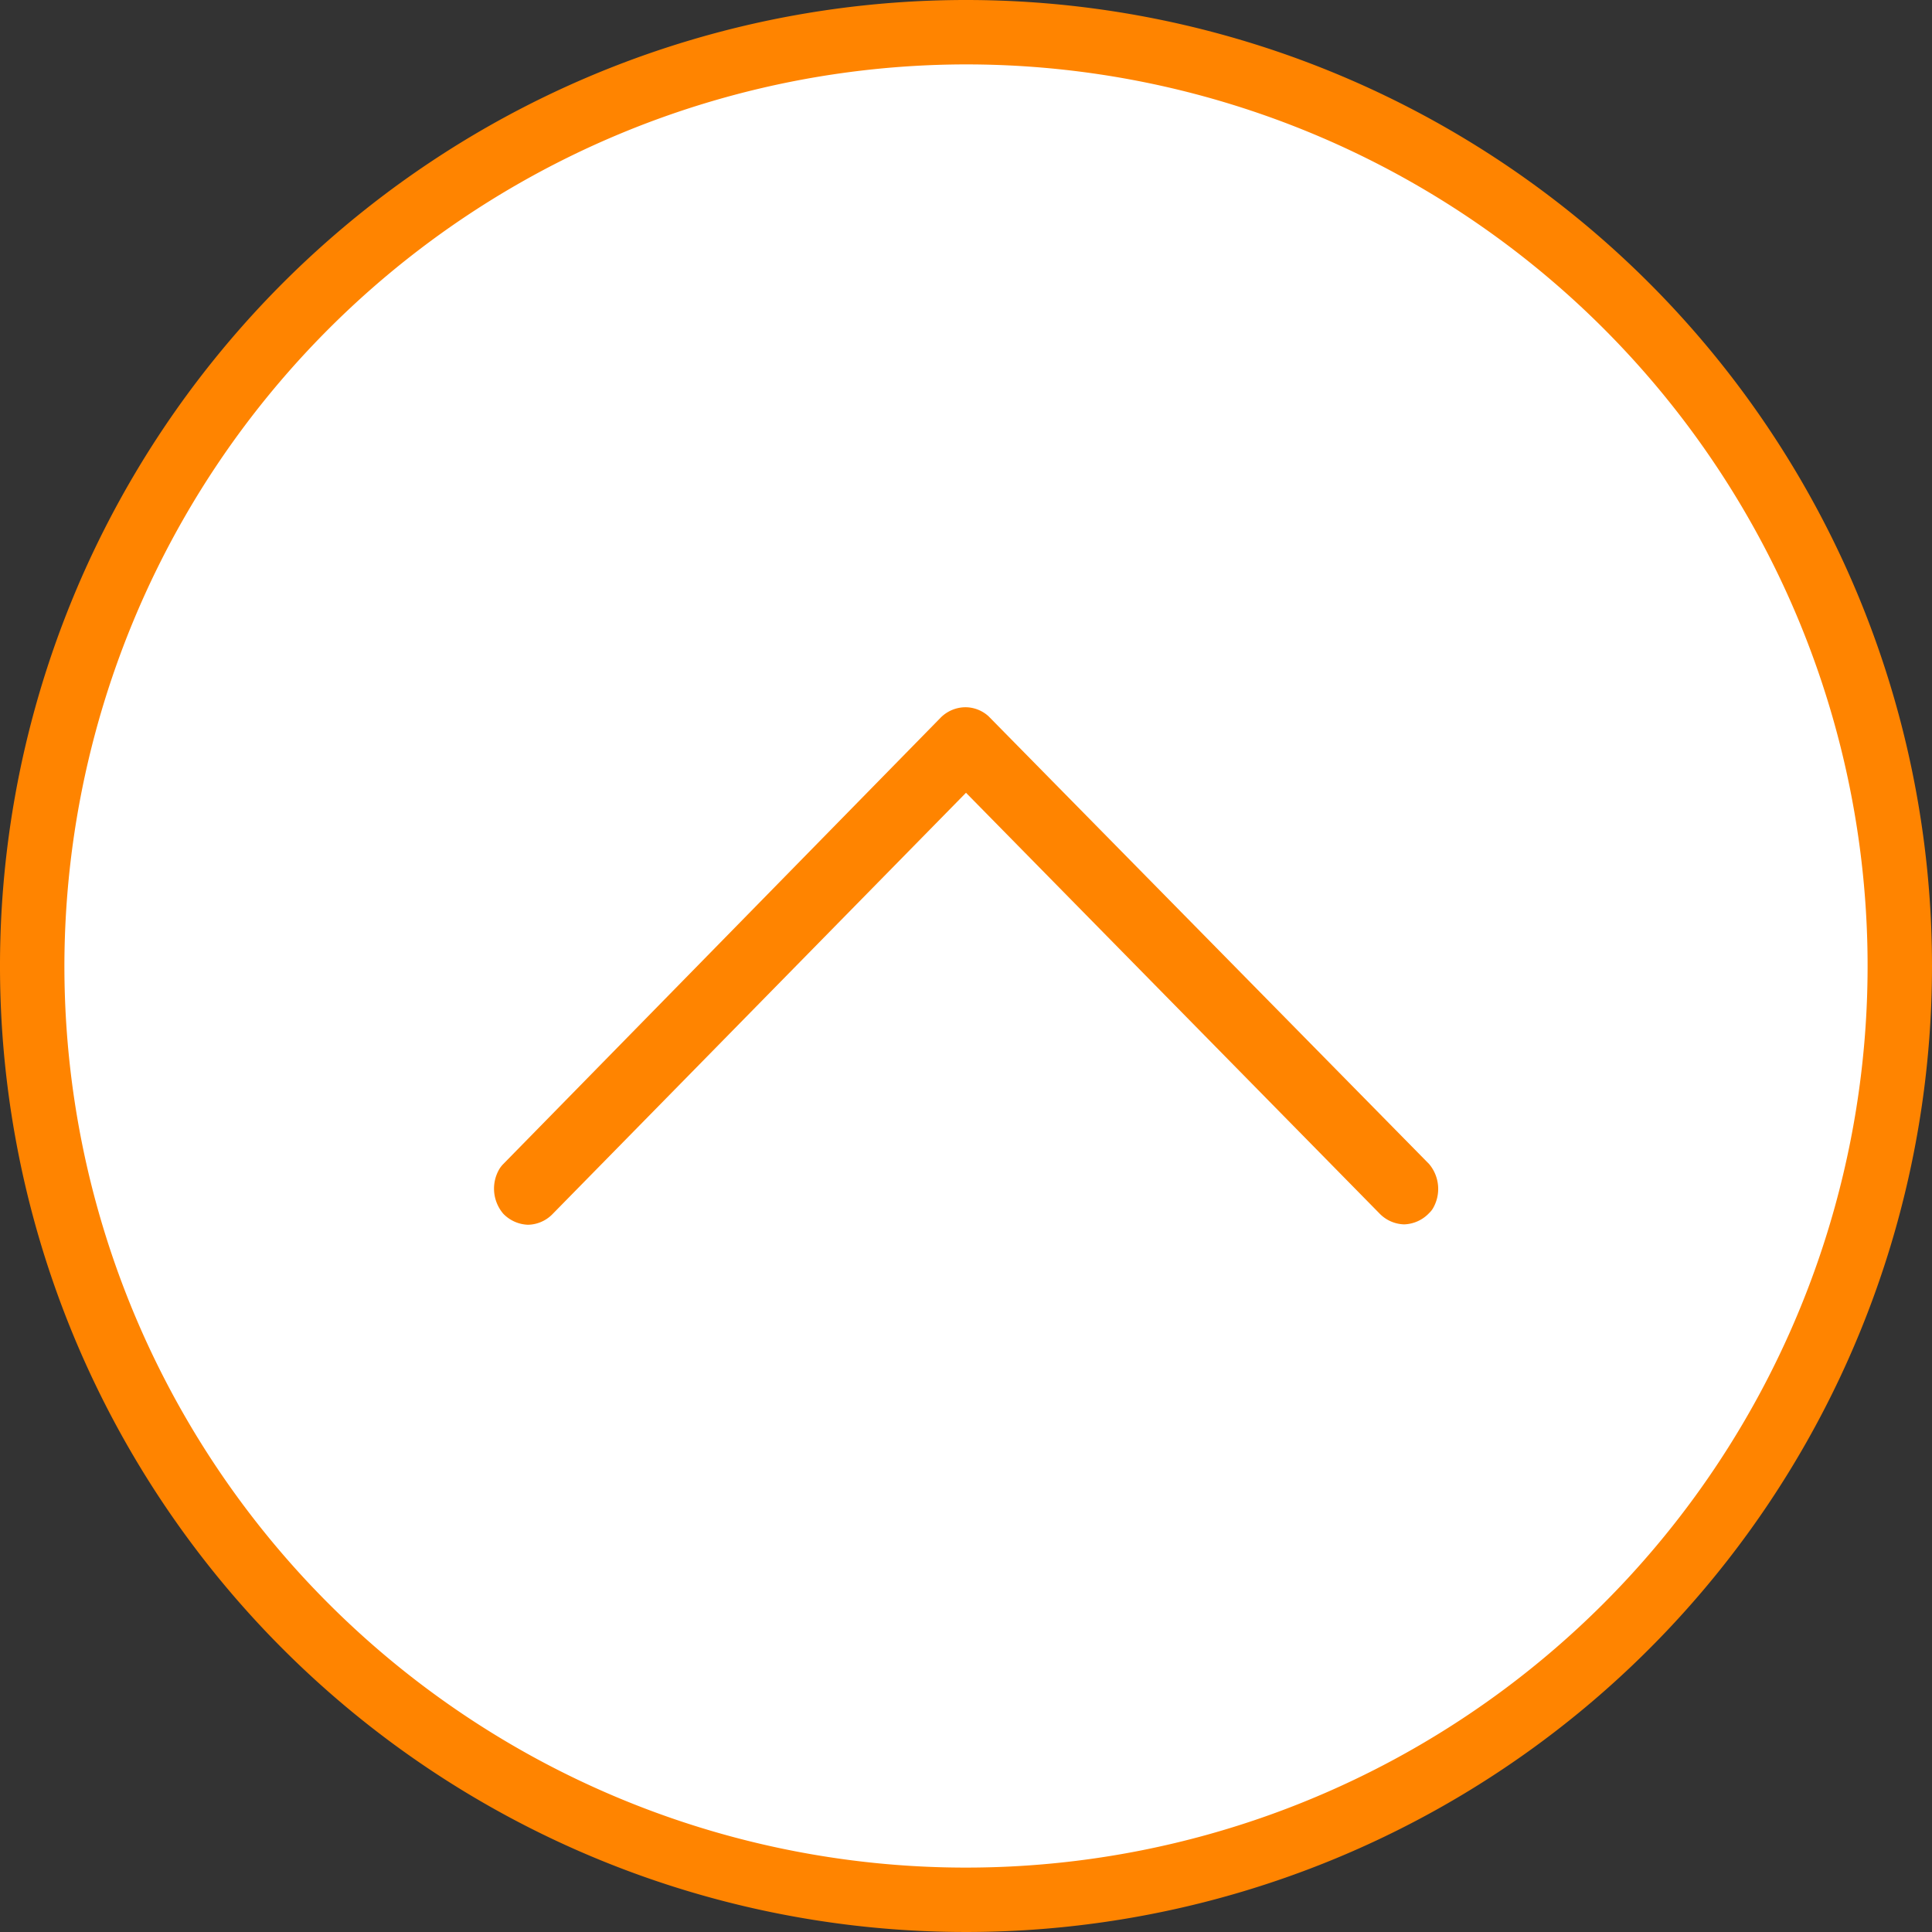 <svg id="レイヤー_1" data-name="レイヤー 1" xmlns="http://www.w3.org/2000/svg" viewBox="0 0 150 150"><rect x="0" y="0" width="150" height="150" fill="#333333" stroke="none"/><defs><style>.cls-1{fill:#fff;}.cls-2{fill:#ff8400;}</style></defs><circle class="cls-1" cx="75" cy="75" r="72.5"/><path class="cls-2" d="M75,5A70,70,0,1,1,5,75,70.08,70.08,0,0,1,75,5m0-5a75,75,0,1,0,75,75A75,75,0,0,0,75,0Z"/><path class="cls-2" d="M41,95.09a2.8,2.8,0,0,1-1.92-.85,3,3,0,0,1-.29-3.51,2.24,2.24,0,0,1,.27-.34l34-34.7A2.74,2.74,0,0,1,75,54.91a2.69,2.69,0,0,1,1.75.7l34.21,34.77a3,3,0,0,1,.28,3.46,1.64,1.64,0,0,1-.28.34,2.79,2.79,0,0,1-1.94.88,2.76,2.76,0,0,1-1.92-.85L75,61.55,42.87,94.29A2.73,2.73,0,0,1,41,95.09Z"/></svg>
